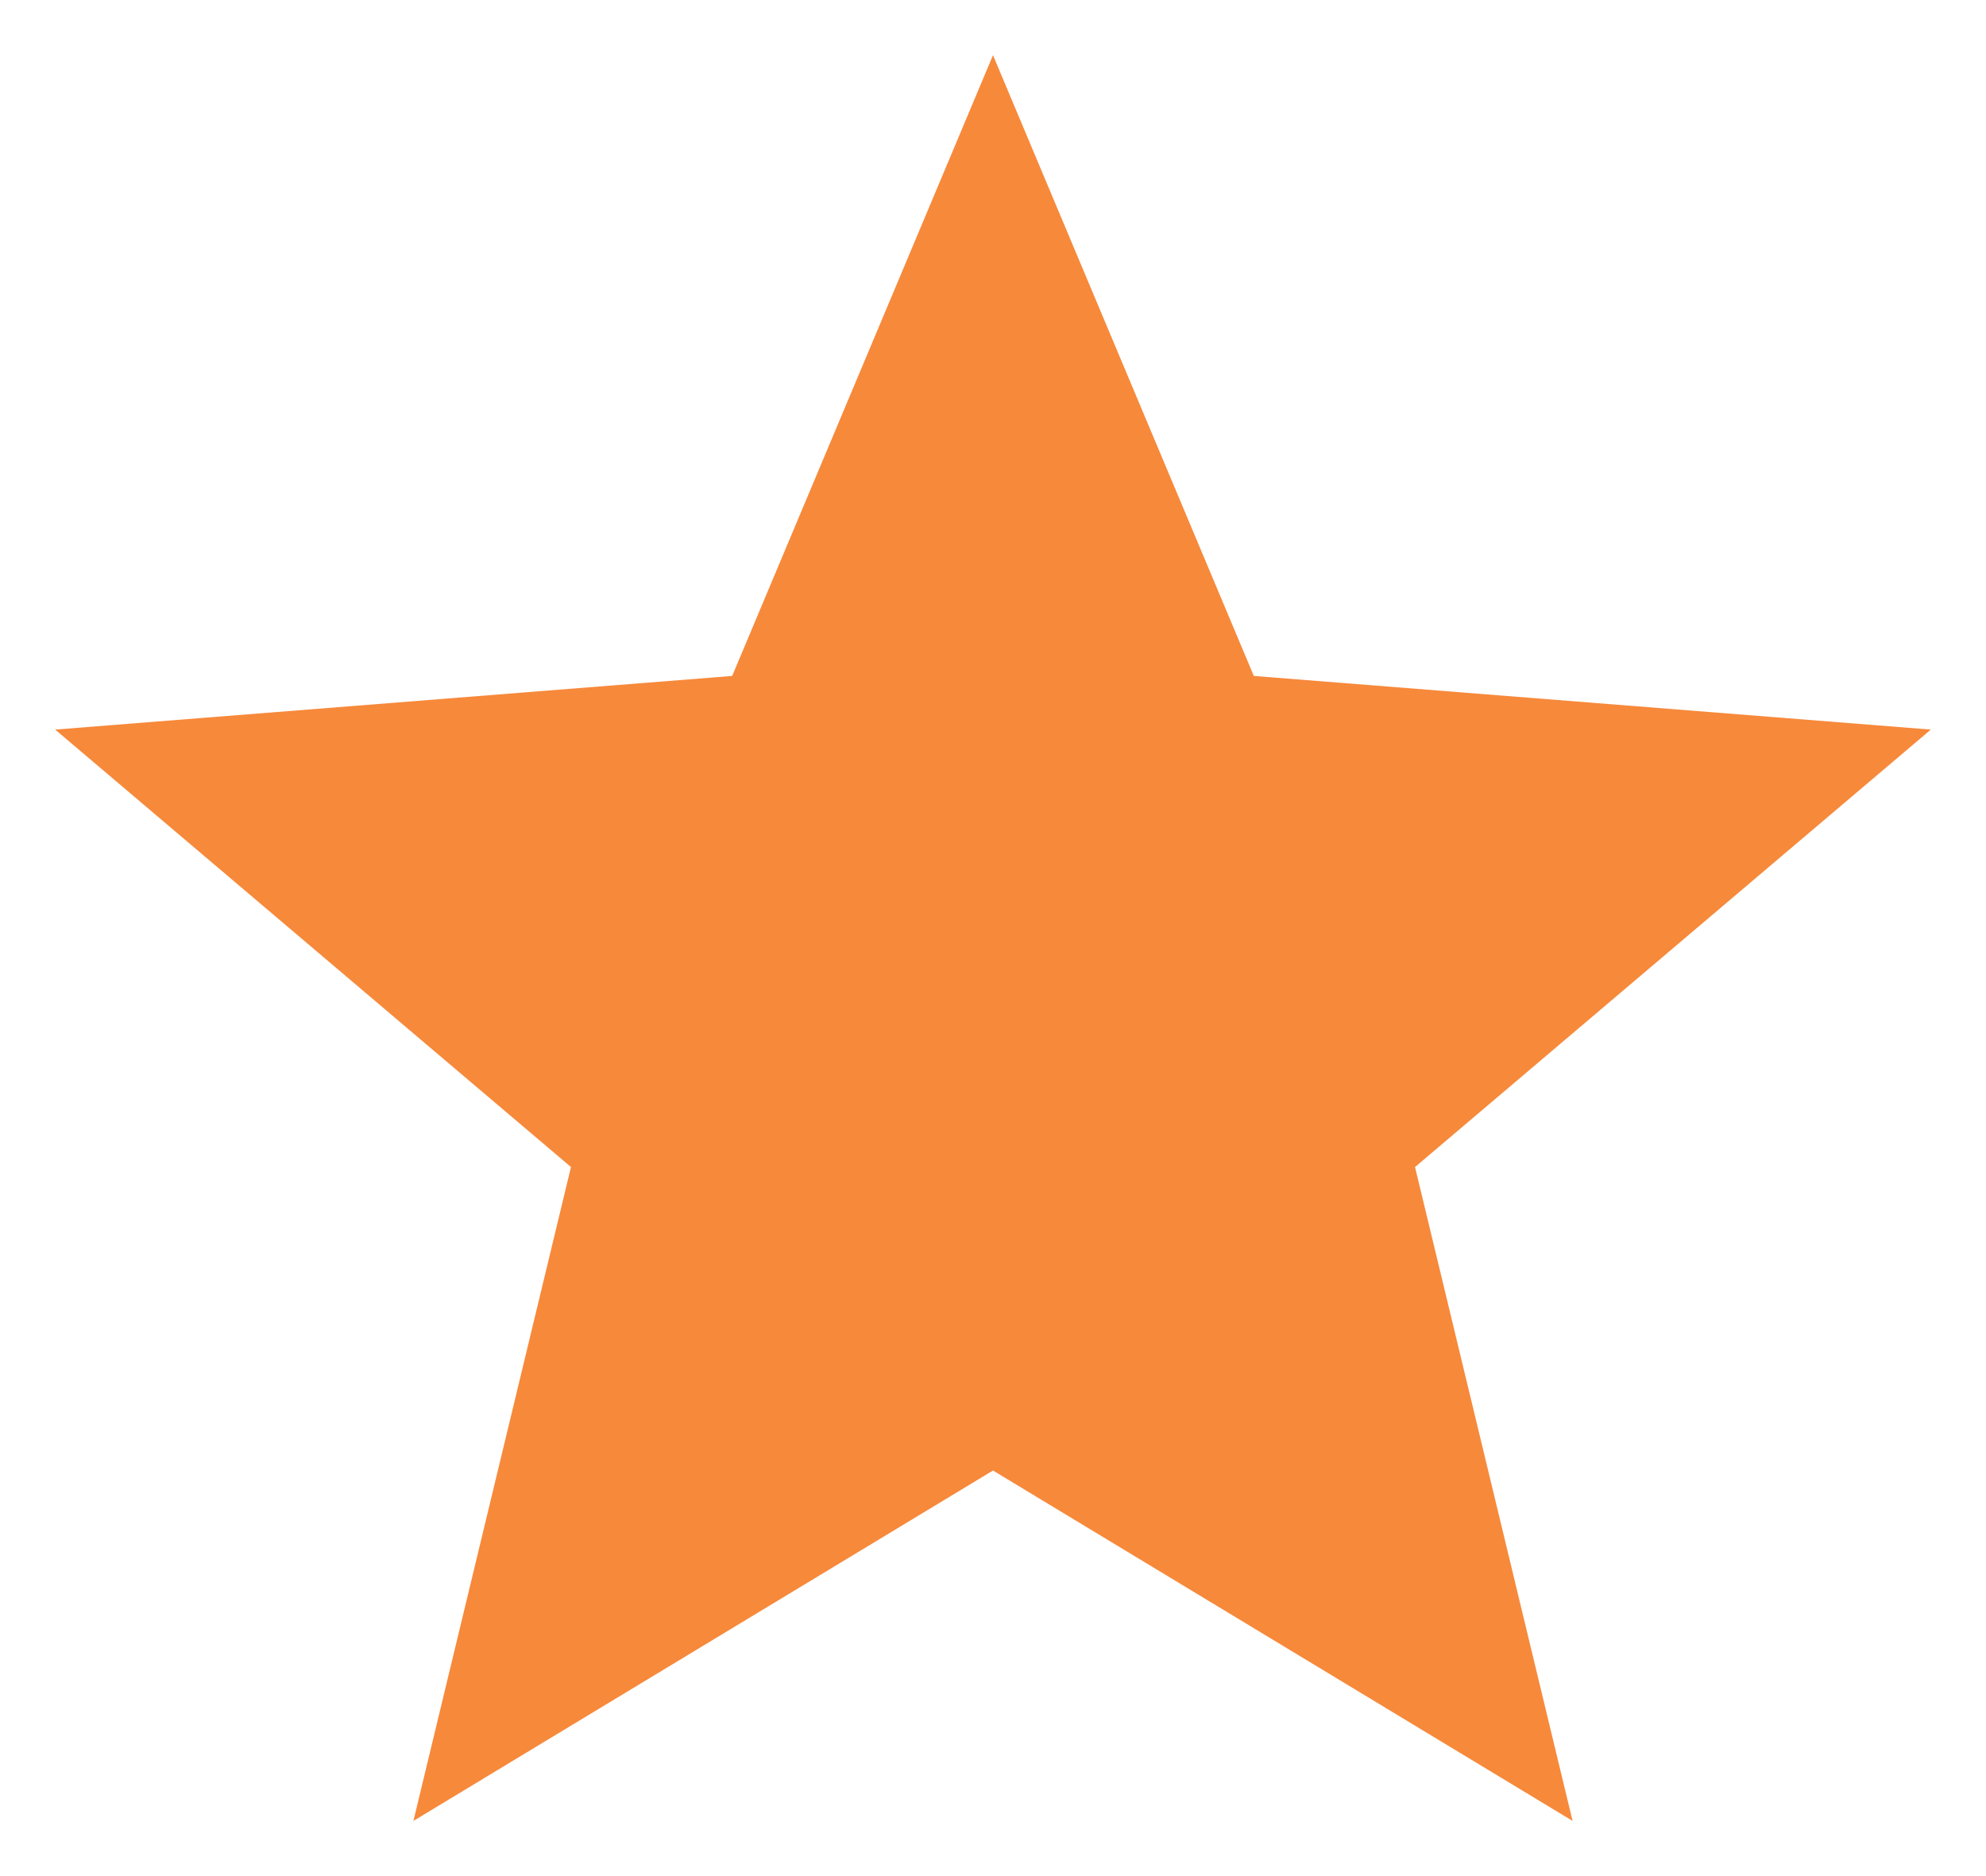 <svg width="18" height="17" viewBox="0 0 18 17" fill="none" xmlns="http://www.w3.org/2000/svg">
<g id="icon">
<path id="Vector" d="M9 13.325L3.747 16.5L5.175 10.575L0.5 6.611L6.636 6.125L9 0.5L11.364 6.125L17.5 6.611L12.825 10.575L14.253 16.5L9 13.325Z" fill="#F7893B"/>
</g>
</svg>
